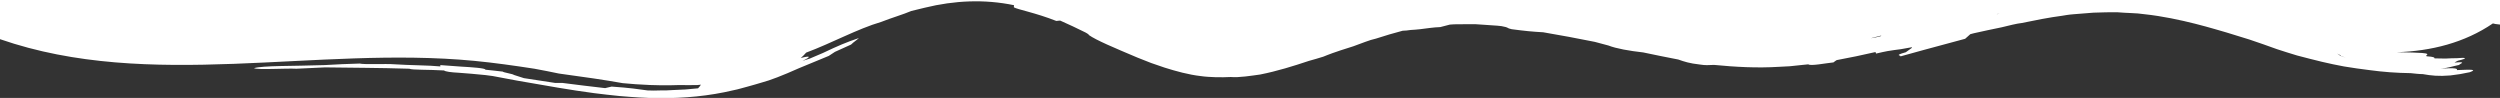 <svg version="1.1" id="Ebene_1" xmlns="http://www.w3.org/2000/svg" xmlns:xlink="http://www.w3.org/1999/xlink" x="0px" y="0px"
	 viewBox="0 0 1302.2 51" style="enable-background:new 0 0 1302.2 51;" xml:space="preserve" preserveAspectRatio="xMidYMax slice">
<rect x="0" y="0" width="1302.2" height="51" fill="#333333" stroke="none"/>
<g>
	<path fill="#ffffff" d="M393.8,40.7c2.8-1,5.7-2,8.5-3C399.3,38.8,396.4,39.8,393.8,40.7 M979.5,18.9c0.1-0.1,0.3-0.2,0.5-0.4
		c-1.8,0.5-3.7,0.9-5.5,1.4C975.8,19.8,977.8,19.3,979.5,18.9 M1041.7,7.2c-0.6,0-1.2,0.1-1.9,0.1C1040.2,7.4,1040.7,7.3,1041.7,7.2
		 M1217.4,27.9c0.8,0.5,1.1,0.9,1.9,1.3C1219.7,29,1218.5,28.5,1217.4,27.9 M1221.7,29.9c-0.8-0.2-1.6-0.4-2.4-0.7
		C1219.7,29.5,1220.7,29.7,1221.7,29.9 M0,20.4L0,0l1302.2,0l0,12.8l-2.4-0.3l-1.3-0.3c-14.8,10.1-32.2,14.4-50.1,15
		c6.7,0.1,10.9,0.2,13.3,0.4c2.8,0.2,3.2,0.7,2.1,1.2c0,0.1,0.1,0.3,0.1,0.5c4,0.3,4.1,0.6,4.2,1c0,0,0,0.1,0,0.1
		c1.9,0,3.8,0.1,5.7,0.1c2-0.1,4-0.2,6.1-0.2c4.1-0.4,6.4-0.1,0.4,1.3c-0.7,0.4-1.5,0.7-1.8,1c7.5-0.7,2,0.9,2.5,1.2
		c-3.6,0.7-5.5,1.6-9.6,1.9c7.9-0.4,8.6,0,8.4,0.8c7.4-0.3,10.7-0.4,6.7,1.1l-5.1,1l-5.1,0.7c-6,0.5-9.9,0.1-14.3-0.7
		c-2.1,0-4.2-0.3-6.3-0.5c-7.4-0.1-14.3-0.6-21.6-1.6c-4.4-0.5-8.8-1.2-13.2-1.9c-3.9-0.7-7.5-1.5-11.4-2.4c-4.2-1-8.8-2.2-13-3.3
		c-3.4-1-7.1-2.2-10.5-3.3c-4.7-1.7-9.5-3.4-14.3-5c-4-1.2-8-2.5-12-3.7c-5.1-1.4-24-7.5-42.7-9.5l-3.5-0.4
		c-1.2-0.1-2.3-0.1-3.5-0.2c-2.3-0.1-4.6-0.2-6.9-0.4c-4.5-0.1-8.8,0.1-12.7,0.2c-3.9,0.3-7.3,0.6-10.1,0.8
		c-2.8,0.2-4.9,0.6-6.1,0.8c-6.9,0.9-13.9,2.3-21.2,3.8c-2.3,0.2-7,1.4-10.3,2.2c-4.8,1-9.7,2-14.5,3.1c-0.4,0.1-1.1,0.3-1.9,0.5
		c-0.9,0.8-1.8,1.6-2.7,2.4c-7,1.9-14.5,3.9-21.5,5.8c-4.1,1.1-8.2,2.3-12.3,3.4c1-0.7-3.9-0.3,2.9-2.2c0.9-0.7,1.9-1.4,3.2-2.3
		c-0.1-0.2-0.1-0.3-0.1-0.3c-10,2-8,0.8-18.6,3.3c-0.1-0.3-0.2-0.5-0.3-0.8c-6.8,1.6-13.3,2.9-20.2,4.2c-0.7,0.4-1,0.7-1.7,1.2
		c-4,0.4-12,2-13.1,1c-1.6,0.2-2.7,0.3-3.9,0.4c-2,0.2-3.8,0.4-5.7,0.6c-1.9,0.1-3.8,0.2-5.7,0.3c-11.4,0.7-22.5,0.1-33.8-1
		c-3.1,0.1-4.3,0.3-7.4-0.2c-5.4-0.6-8.1-1.5-11.2-2.6c-6.1-1.2-12.3-2.4-18.3-3.7c-7.2-0.8-14-2-18.1-3.6c-2.6-0.7-4.9-1.3-7.1-1.9
		c-9-1.8-18-3.5-26.9-5c-5.6-0.3-9.7-0.7-16.4-1.6c-3-0.6-0.8-0.8-5.3-1.6c-3-0.4-6-0.4-9-0.7l-4.5-0.3l-4.5,0c-3,0.1-6-0.1-8.9,0.2
		c-1.8,0.5-3.5,0.9-5,1.3c-3.5,0.1-7.1,0.7-10.5,1.1c-1.7,0.2-3.3,0.3-4.9,0.4c-1.5,0.2-2.9,0.4-4.2,0.4c-4.6,1.2-9.3,2.6-13.9,4.1
		c-3.4,0.7-7.5,2.5-11.8,4c-10.6,3.3-13.1,4.4-15.6,5.4c-2.6,0.8-4.9,1.5-7.5,2.2c-8.1,2.7-16.4,5.3-25.4,7.1
		c-4.4,0.6-11.1,1.7-15.3,1.3c-2.6,0.1-5.2,0.2-7.9,0.1c-2.6-0.1-5.2-0.2-7.9-0.6c-6.1-0.7-12.7-2.5-18.7-4.4
		c-2.2-0.8-4.6-1.6-7-2.4c-2.3-0.9-4.7-1.8-7.1-2.8c-12.3-5.2-21.4-9-25.4-11.8c0,0,0-0.1,0-0.2c-0.3-0.3-1-0.7-1.7-1.1
		c-4.5-2.2-8.6-4.2-13.2-6.2c-0.8,0-1.2,0.2-2,0.2c-10.6-4.2-20.3-6-22.1-7.1c0-0.4,0-0.7,0.1-1.1c-15.4-3.2-31-2.5-46.5,1.3
		c-2.2,0.5-4.8,1.2-7,1.7c-4.2,1.8-10.4,3.6-15.7,5.7c-12.3,3.6-25.7,11-39.1,16c-0.8,0.9-1.6,1.8-2.8,2.8c5-1.3,5.8-0.8,0.9,1.5
		c1.5-0.5,2.6-0.8,3.8-1.2c2.1-0.9,4.6-2,6.8-2.9c8-3.8,12.2-5.6,18.8-7.8c-0.9,0.8-1.8,1.5-3,2.4c-0.3,0.3-0.9,0.8-1.1,1
		c-2.8,1.3-5.6,2.5-8.4,3.8c-1.2,0.8-2.2,1.5-3.2,2.1c-5,2.1-10.4,4.3-15.5,6.4c-8.5,3.8-15.2,6.4-19.5,7.5
		c-2.5,0.8-4.9,1.4-7.3,2.1c-2.4,0.6-4.8,1.4-7.4,1.9c-12.6,3-25.7,4.2-38.4,4.1c-7.2,0-13.9-0.5-21-1.1c-4.3-0.5-9-0.9-13.2-1.5
		c-6.2-0.8-12.4-1.8-18.5-2.8L269.4,42c-4.1-0.8-8.7-1.6-12.8-2.4c-1.1-0.1-2.3-0.3-3.8-0.5c-4.7-0.5-9.8-0.9-13.8-1.2
		c-4-0.2-7.1-0.6-7.7-1.2c-8.6-0.5-16.6-0.2-18.1-0.9c-15.9-0.5-30.4-0.5-43.9-0.7l-14.9,0.7c-5.5-0.3-20.4,0.7-22.1-0.3
		c4.8-1.4,19.6-1,36.8-1.6c6.1-0.4,12.2-0.6,18.3-0.8c2,0.6,13.4,0,18.4,0.4c6.9,0.5,17.9,0.5,23.6,1.1c0-0.2,0-0.5-0.1-0.7
		c3.8,0.3,7.2,0.5,11,0.8c5.3,0.3,12.8,0.8,12.5,1.6c3.4,0.3,6.1,0.7,9.1,1c0,0.4,5.7,1.3,5.7,1.7c1.9,0.6,3.4,1.1,5.3,1.7
		c5.7,0.9,11,1.7,16.3,2.5c1.5,0,2.7,0,3.8,0c8.4,1.1,14.5,1.8,22.2,2.7c1.2-0.3,2.3-0.5,3.4-0.8c10,0.7,13.6,1.3,18.7,2
		c2.1,0.1,4.4,0.1,6.6,0c2.2,0,4.5,0,6.7-0.2l6.5-0.3l6.5-0.6c0.6-0.7,1.2-1.3,1.5-1.9c-0.4,0-1.2,0.1-1.9,0.2c-3.2,0-6,0.1-9.5,0
		c-3.3,0.1-6.7,0.2-10.1,0.1c-3.4,0-6.8-0.2-10.1-0.4c-3.1-0.1-6.2-0.5-9.2-0.7c-8.9-1.6-19.9-3.2-33.2-5c-3.8-0.8-8.3-1.7-12.7-2.5
		c-10.4-1.6-20.9-3.1-31.3-4.1C164.5,23.8,78.2,47.5,0,20.4"/>
</g>
</svg>
